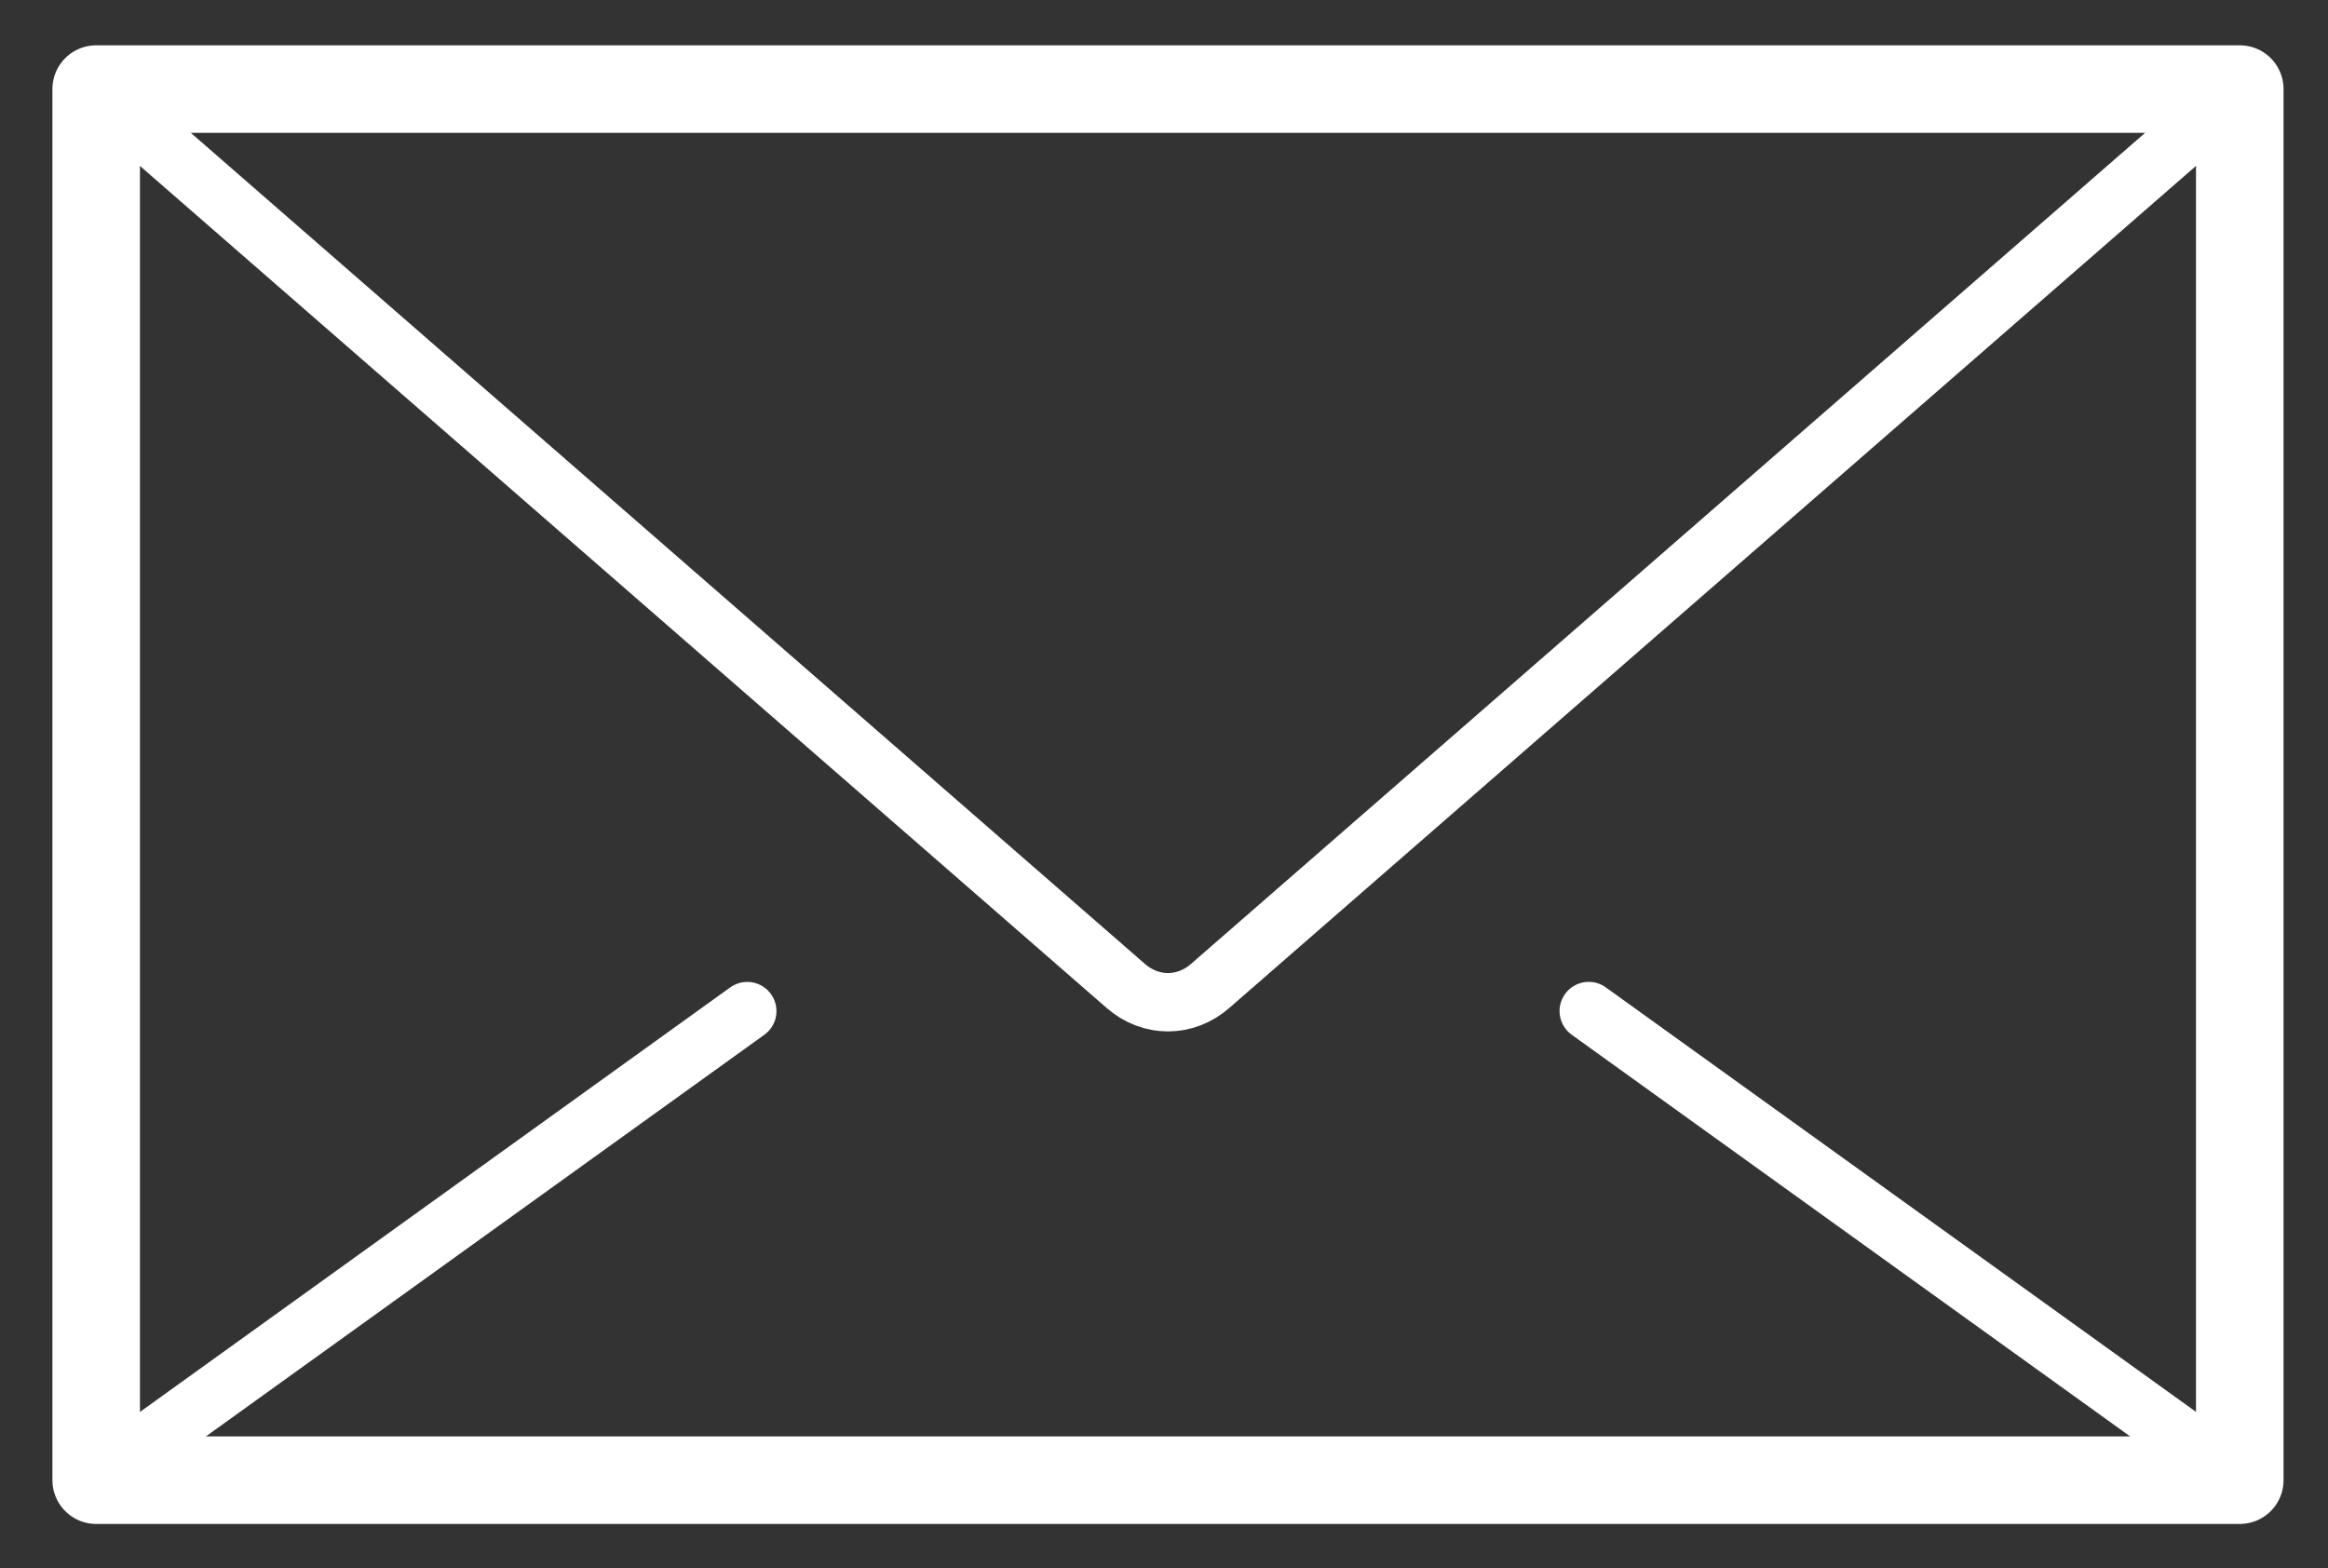 <?xml version="1.0" encoding="UTF-8"?>
<svg id="_レイヤー_1" data-name="レイヤー_1" xmlns="http://www.w3.org/2000/svg" version="1.1" viewBox="0 0 159.543 107.474">
  <rect x="0" y="0" width="159.543" height="107.474" fill="#333333" stroke="none"/>
  <!-- Generator: Adobe Illustrator 29.4.0, SVG Export Plug-In . SVG Version: 2.1.0 Build 152)  -->
  <defs>
    <style>
      .st0 {
        stroke-width: 6px;
      }

      .st0, .st1 {
        fill: none;
        stroke: #fff;
        stroke-linecap: round;
        stroke-linejoin: round;
      }

      .st1 {
        stroke-width: 4px;
      }
    </style>
  </defs>
  <rect class="st0" x="6.592" y="6.105" width="146.905" height="95.343"/>
  <path class="st1" d="M153.497,6.105H6.589l70.57,61.475c1.702,1.483,4.066,1.483,5.769,0L153.497,6.105Z"/>
  <path class="st1" d="M108.879,69.295l43.723,31.451c.29.227.133.702-.232.702H7.725c-.365,0-.522-.474-.232-.702l43.719-31.447"/>
</svg>